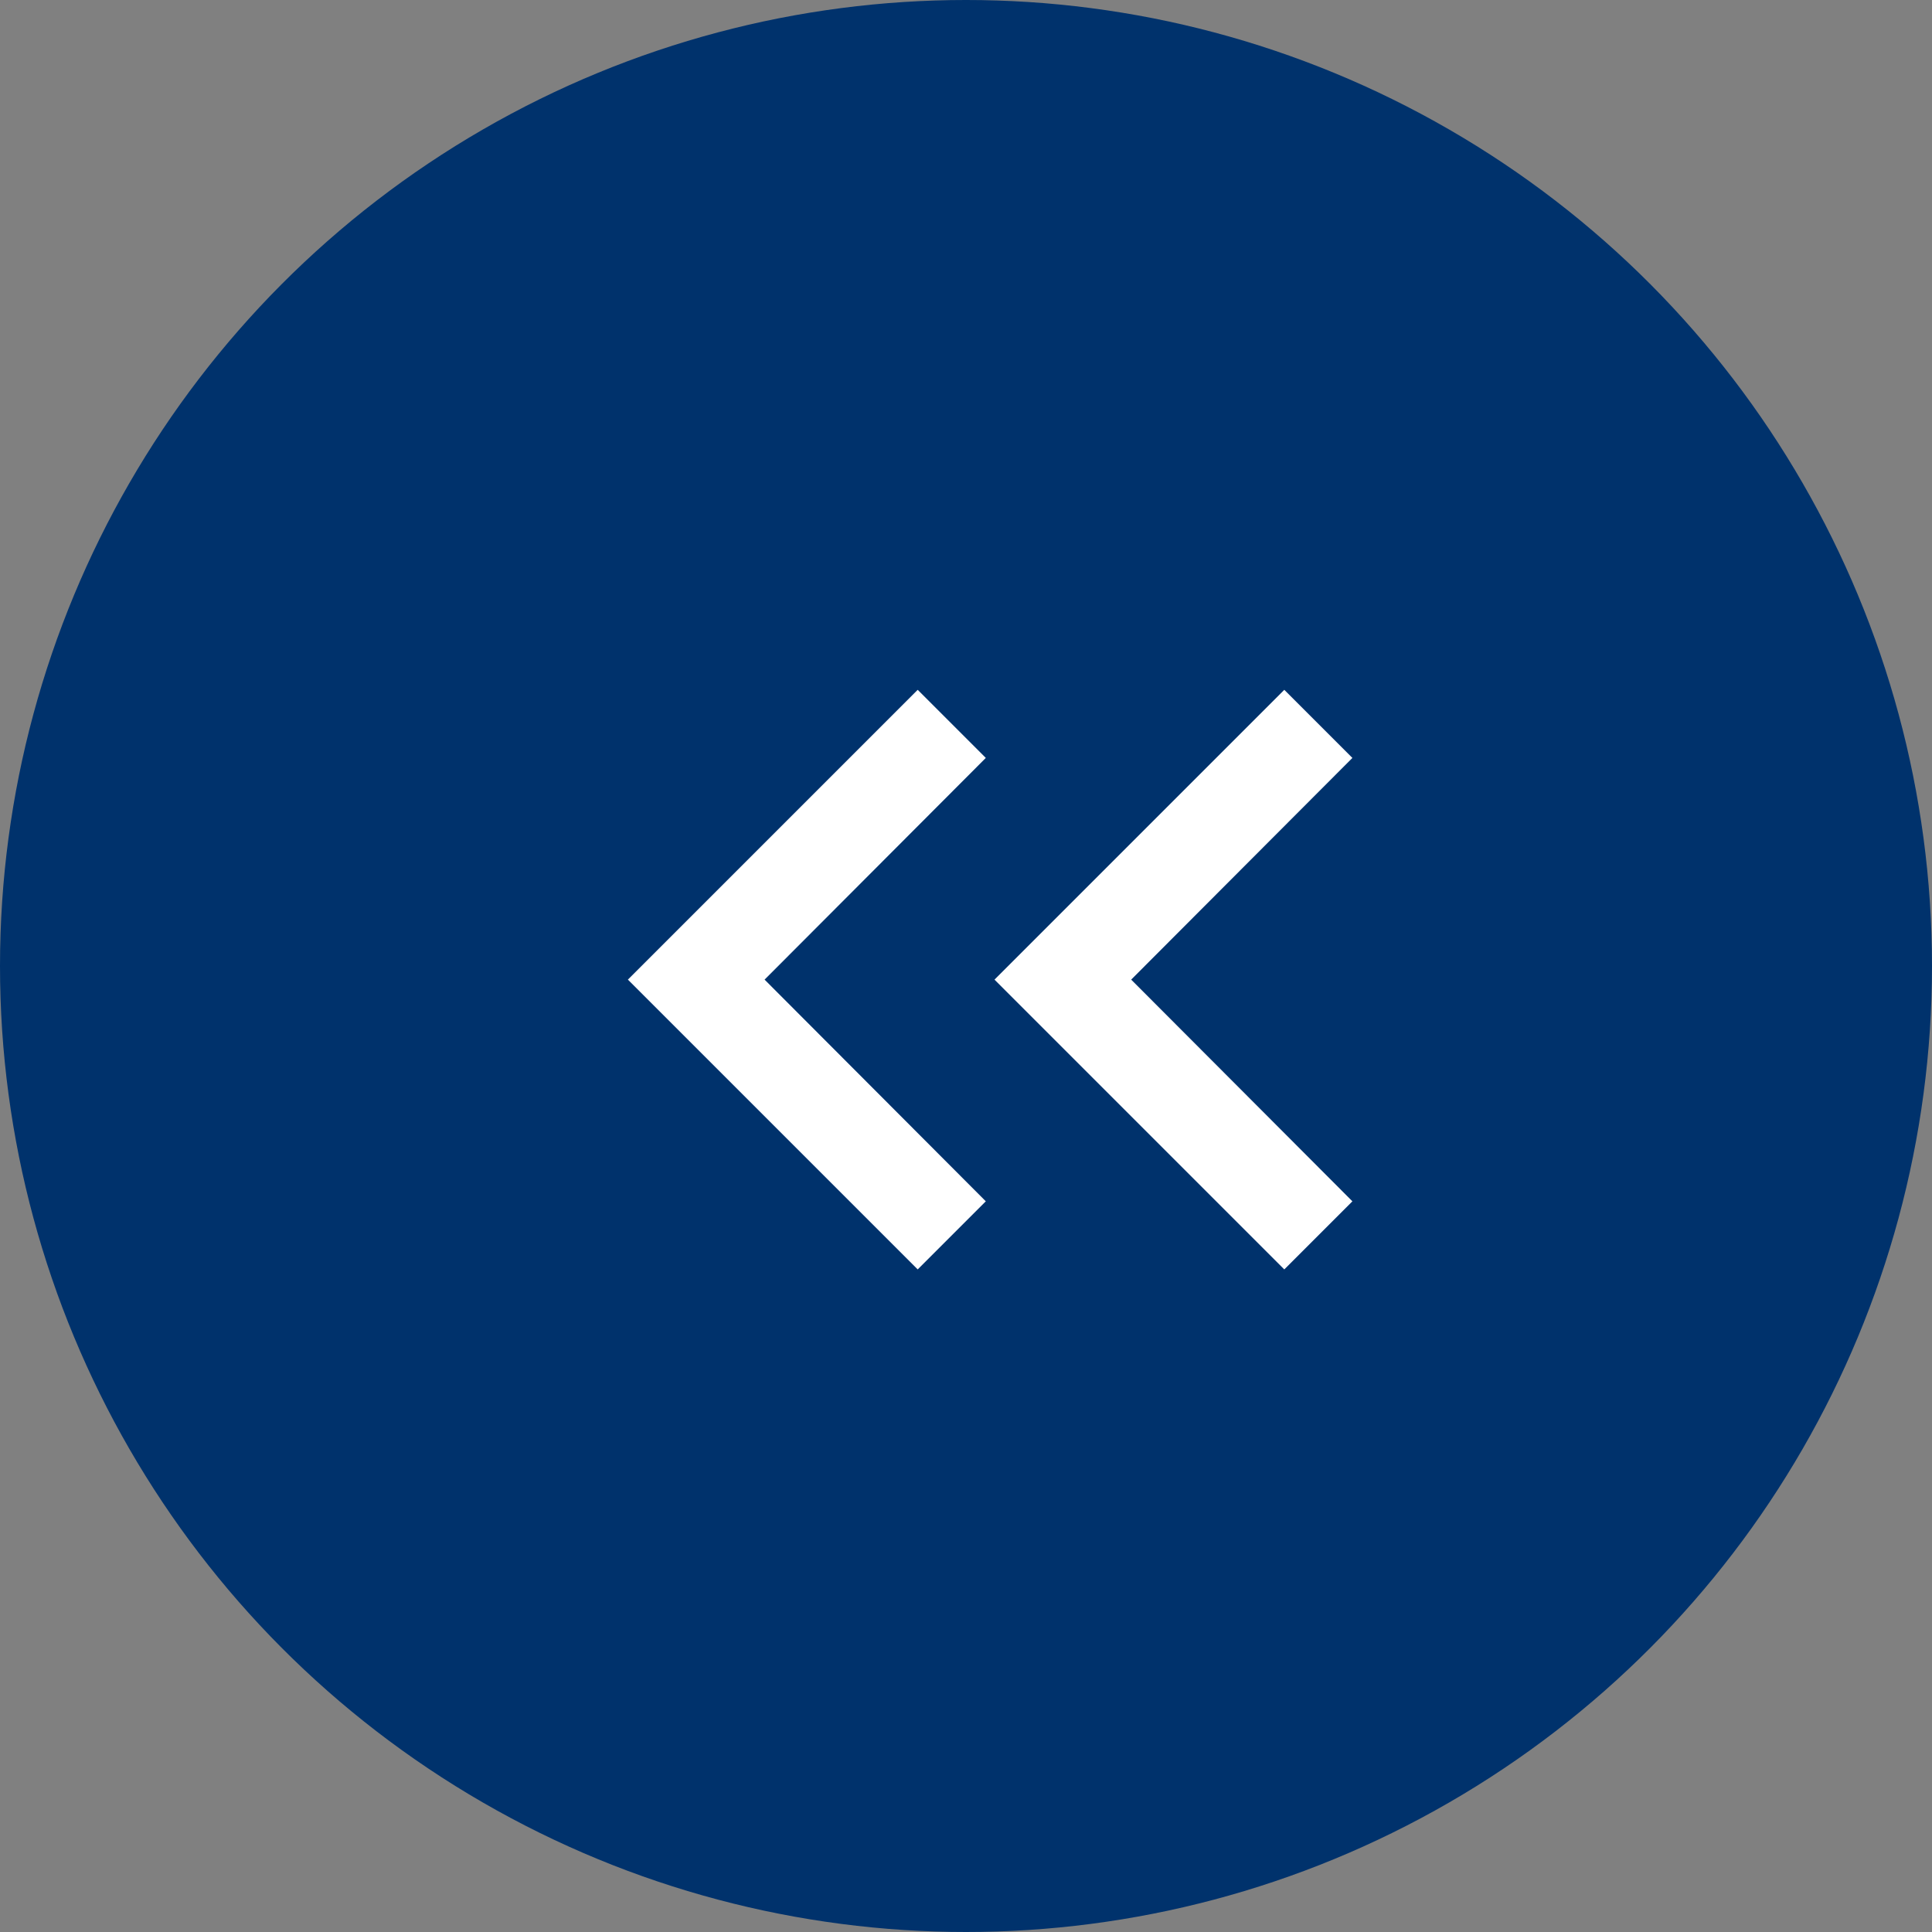 <svg id="グループ_391" data-name="グループ 391" xmlns="http://www.w3.org/2000/svg" width="40" height="40" viewBox="0 0 40 40">
  <rect x="0" y="0" width="40" height="40" fill="#808080" stroke="none"/>
  <circle id="BTN" cx="20" cy="20" r="20" fill="#00326c"/>
  <g id="グループ_389" data-name="グループ 389" transform="translate(11)">
    <g id="グループ_397" data-name="グループ 397">
      <path id="ic_keyboard_arrow_down_24px" d="M7.41,7.84,12,12.42l4.59-4.58L18,9.25l-6,6-6-6Z" transform="translate(17.25 8.282) rotate(90)" fill="#fff"/>
      <path id="ic_keyboard_arrow_down_24px-2" data-name="ic_keyboard_arrow_down_24px" d="M7.41,7.84,12,12.42l4.59-4.58L18,9.25l-6,6-6-6Z" transform="translate(24.84 8.282) rotate(90)" fill="#fff"/>
    </g>
  </g>
</svg>
